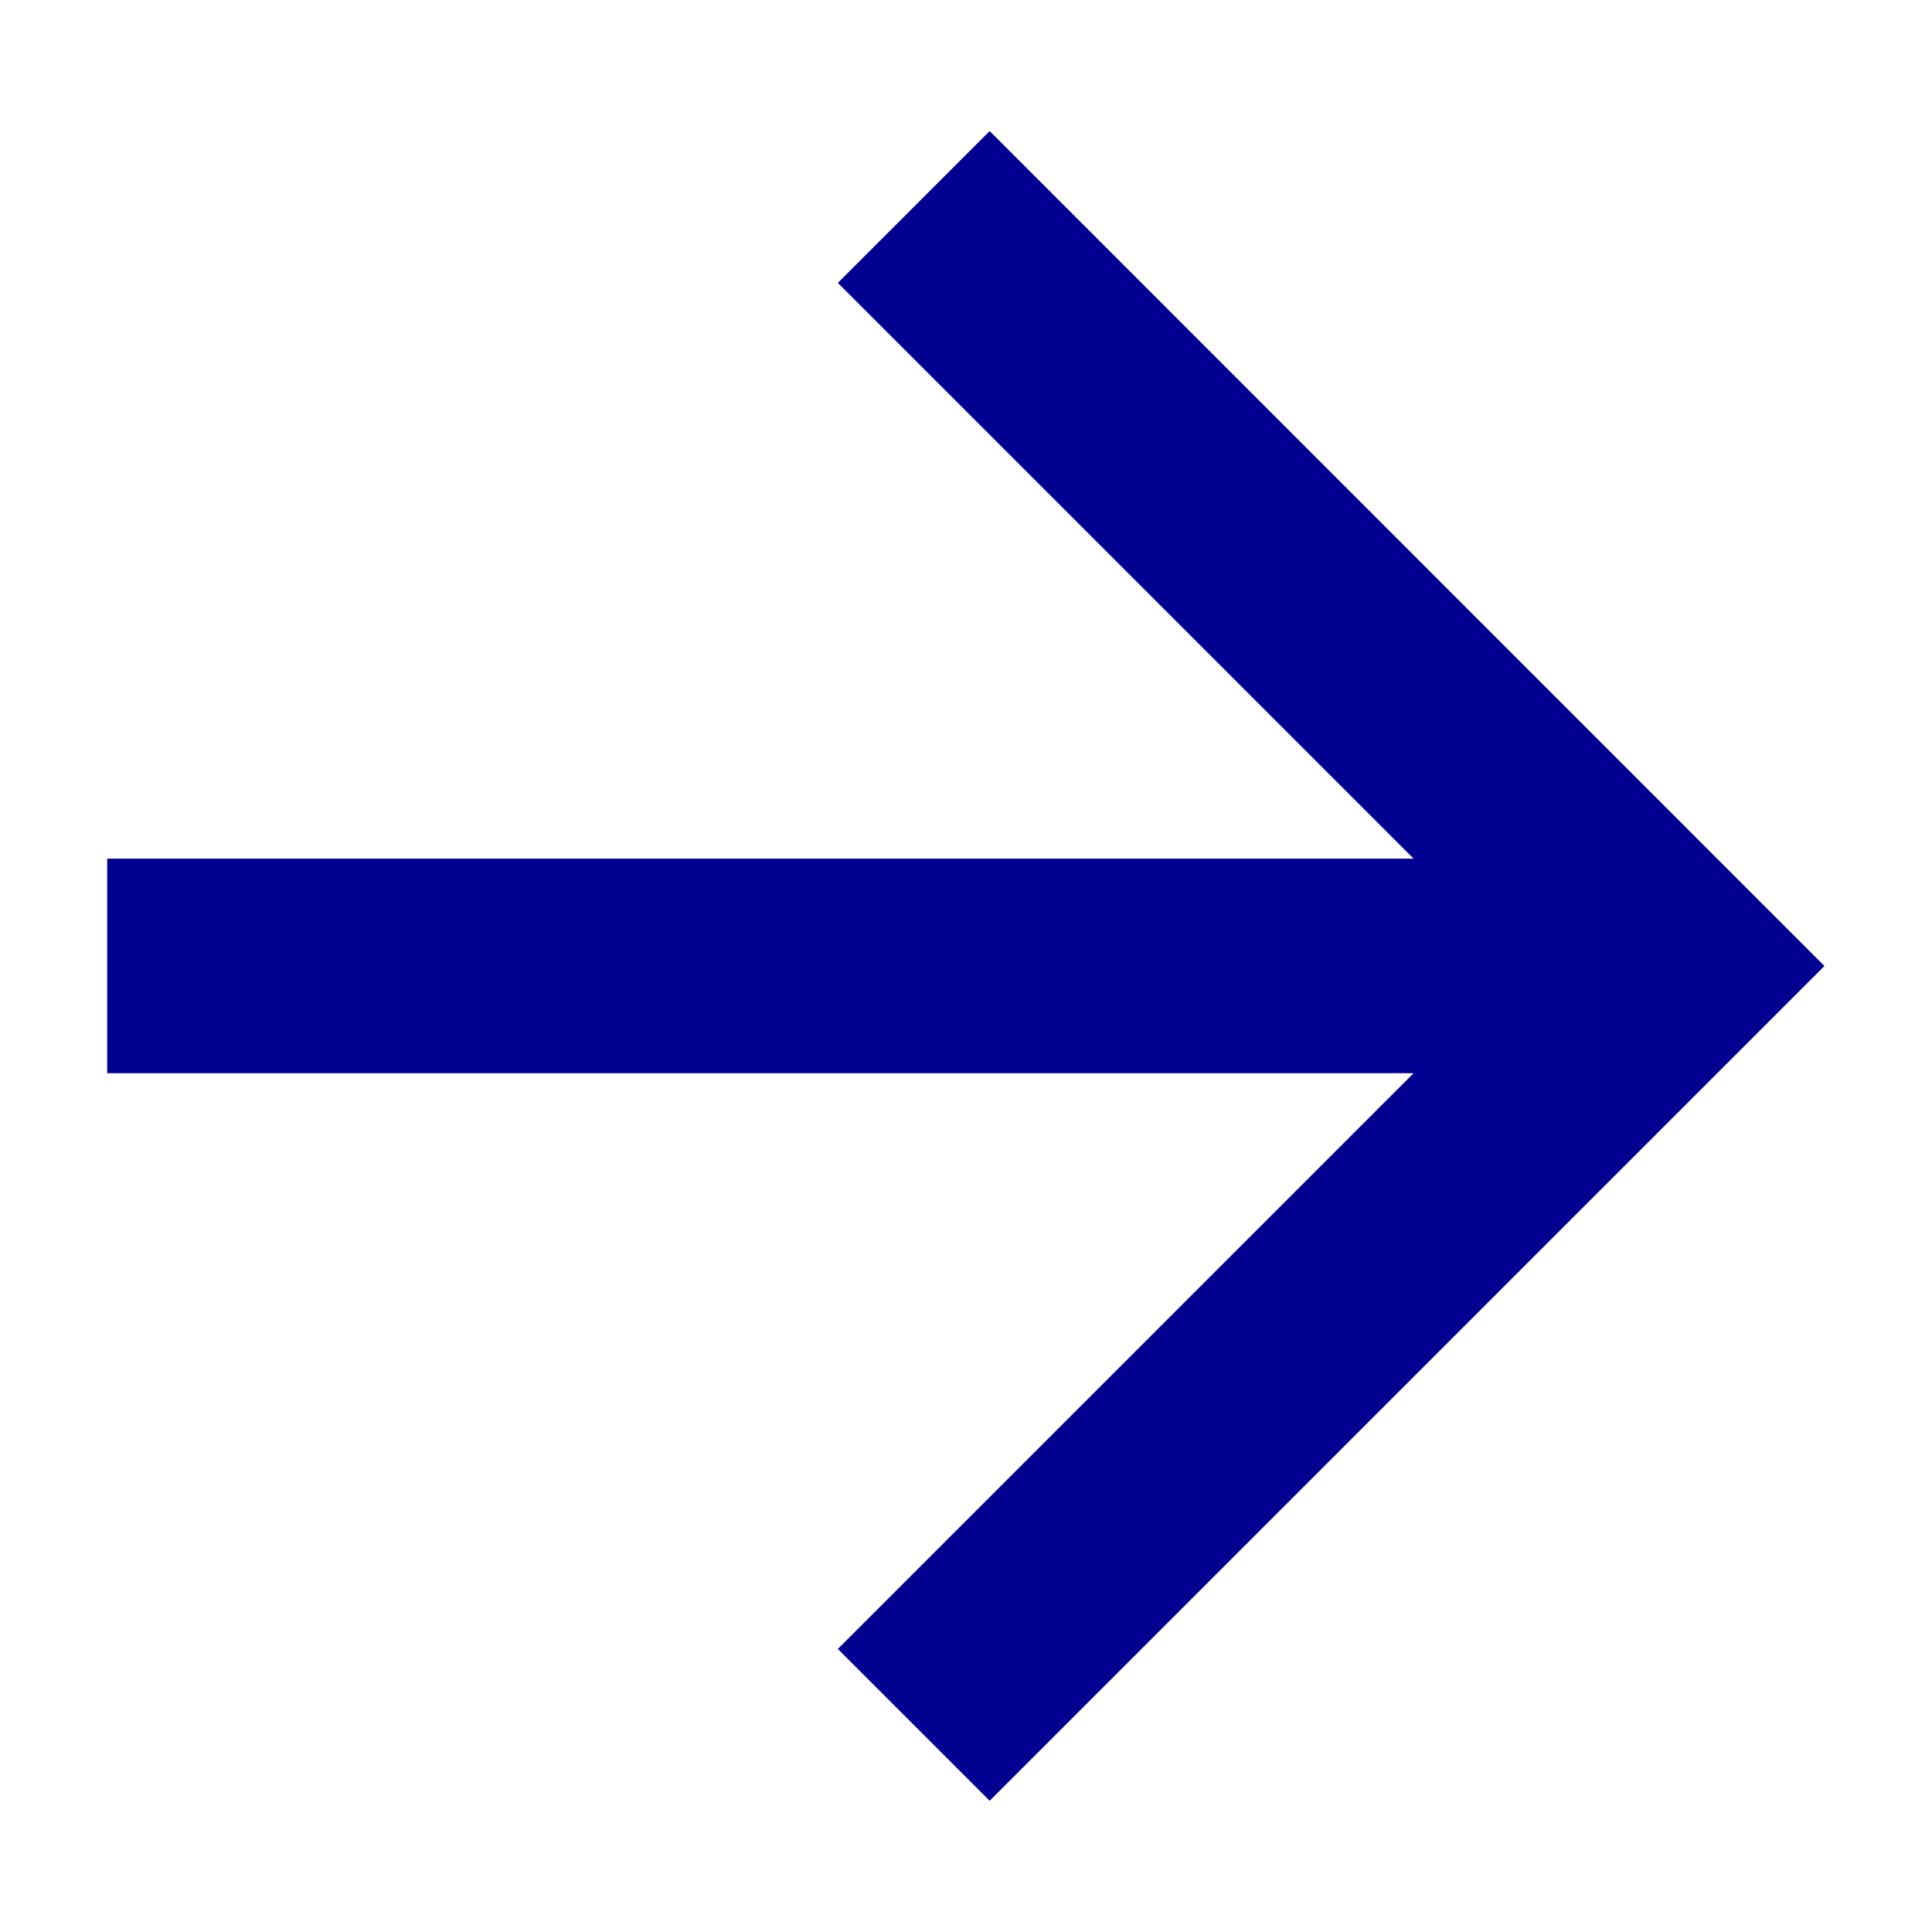 <svg width="12" height="12" viewBox="0 0 12 12" fill="none" xmlns="http://www.w3.org/2000/svg">
<path fill-rule="evenodd" clip-rule="evenodd" d="M8.78 5.333L5.204 1.757L6.147 0.814L11.332 6L6.147 11.185L5.204 10.242L8.78 6.666H0.666V5.333H8.78Z" fill="#000091"/>
</svg>
